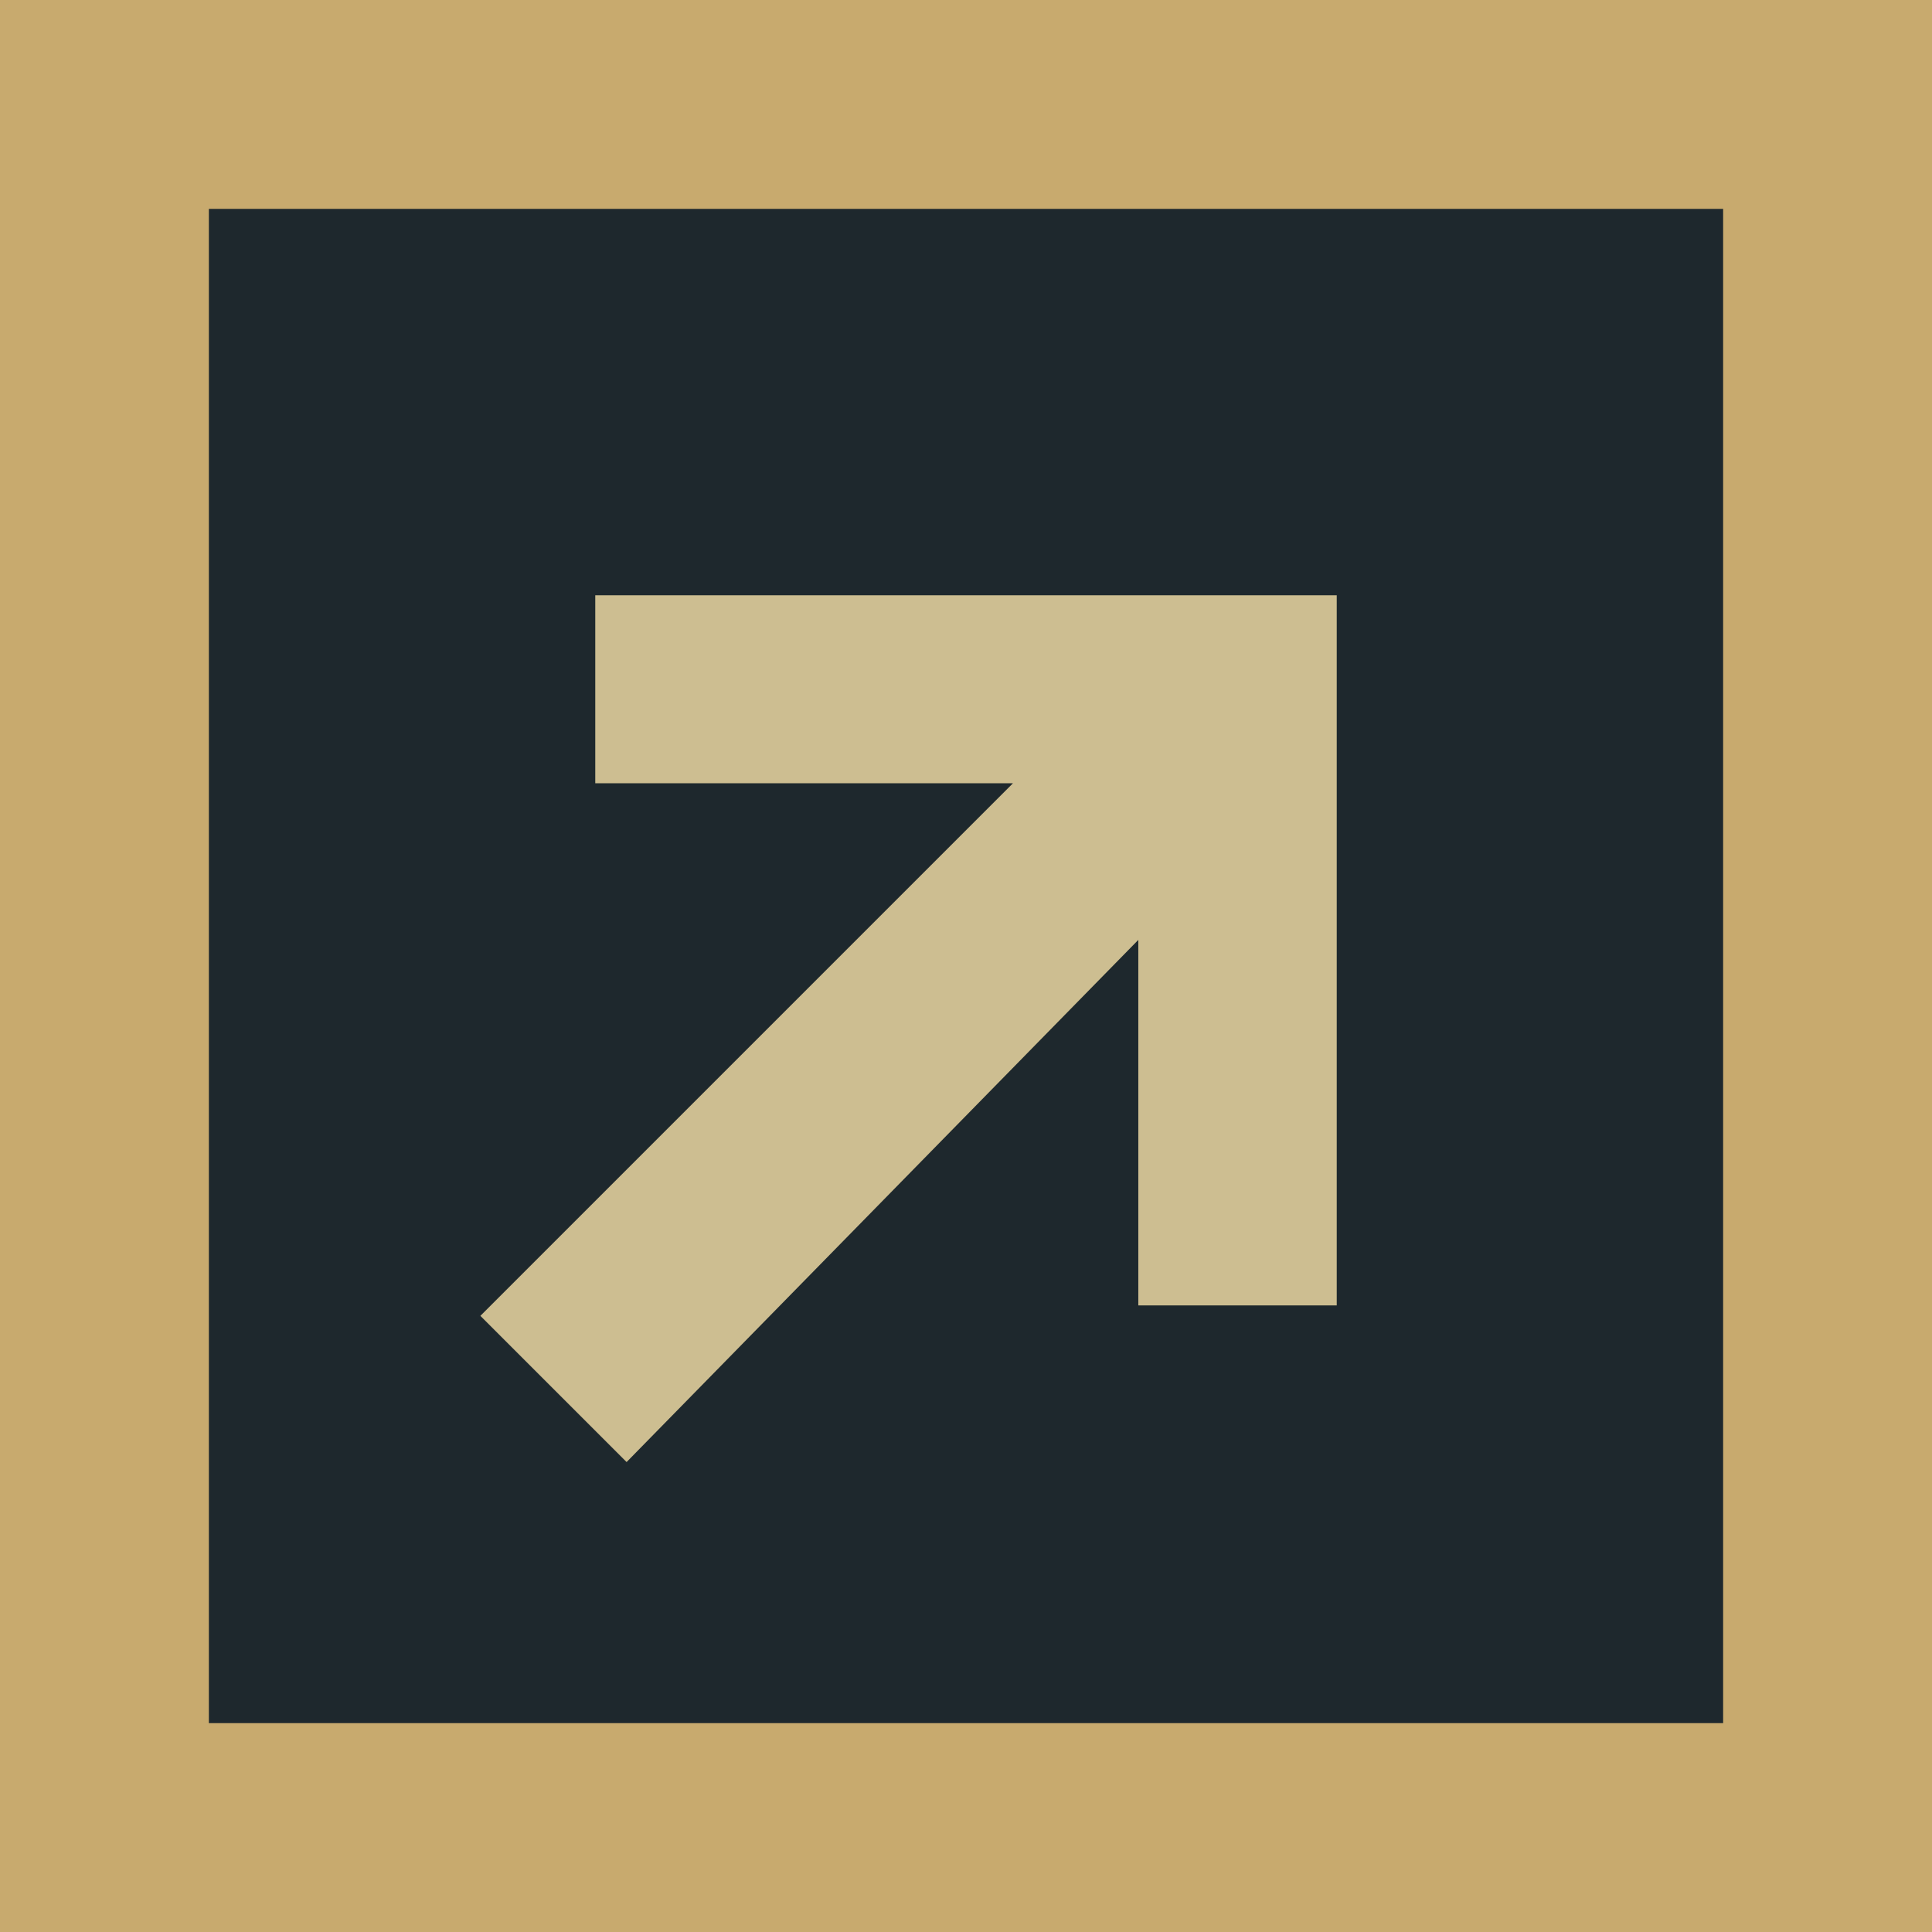 <?xml version="1.0" encoding="utf-8"?>
<!-- Generator: Adobe Illustrator 19.2.0, SVG Export Plug-In . SVG Version: 6.00 Build 0)  -->
<svg version="1.1" id="Layer_1" xmlns="http://www.w3.org/2000/svg" xmlns:xlink="http://www.w3.org/1999/xlink" x="0px" y="0px"
	 viewBox="0 0 18.5 18.5" style="enable-background:new 0 0 18.5 18.5;" xml:space="preserve">
<style type="text/css">
	.st0{fill:#1E282D;}
	.st1{fill:#C8AA6E;}
	.st2{fill:#CDBE91;}
</style>
<rect x="1" y="1" class="st0" width="16.5" height="16.5"/>
<path class="st1" d="M18.5,18.5H0V0h18.5V18.5z M2,16.5h14.5V2H2V16.5z"/>
<polygon class="st2" points="5.7,5.7 5.7,7.5 9.7,7.5 4.6,12.6 6,14 10.9,9 10.9,12.5 12.8,12.5 12.8,5.7 "/>
</svg>
